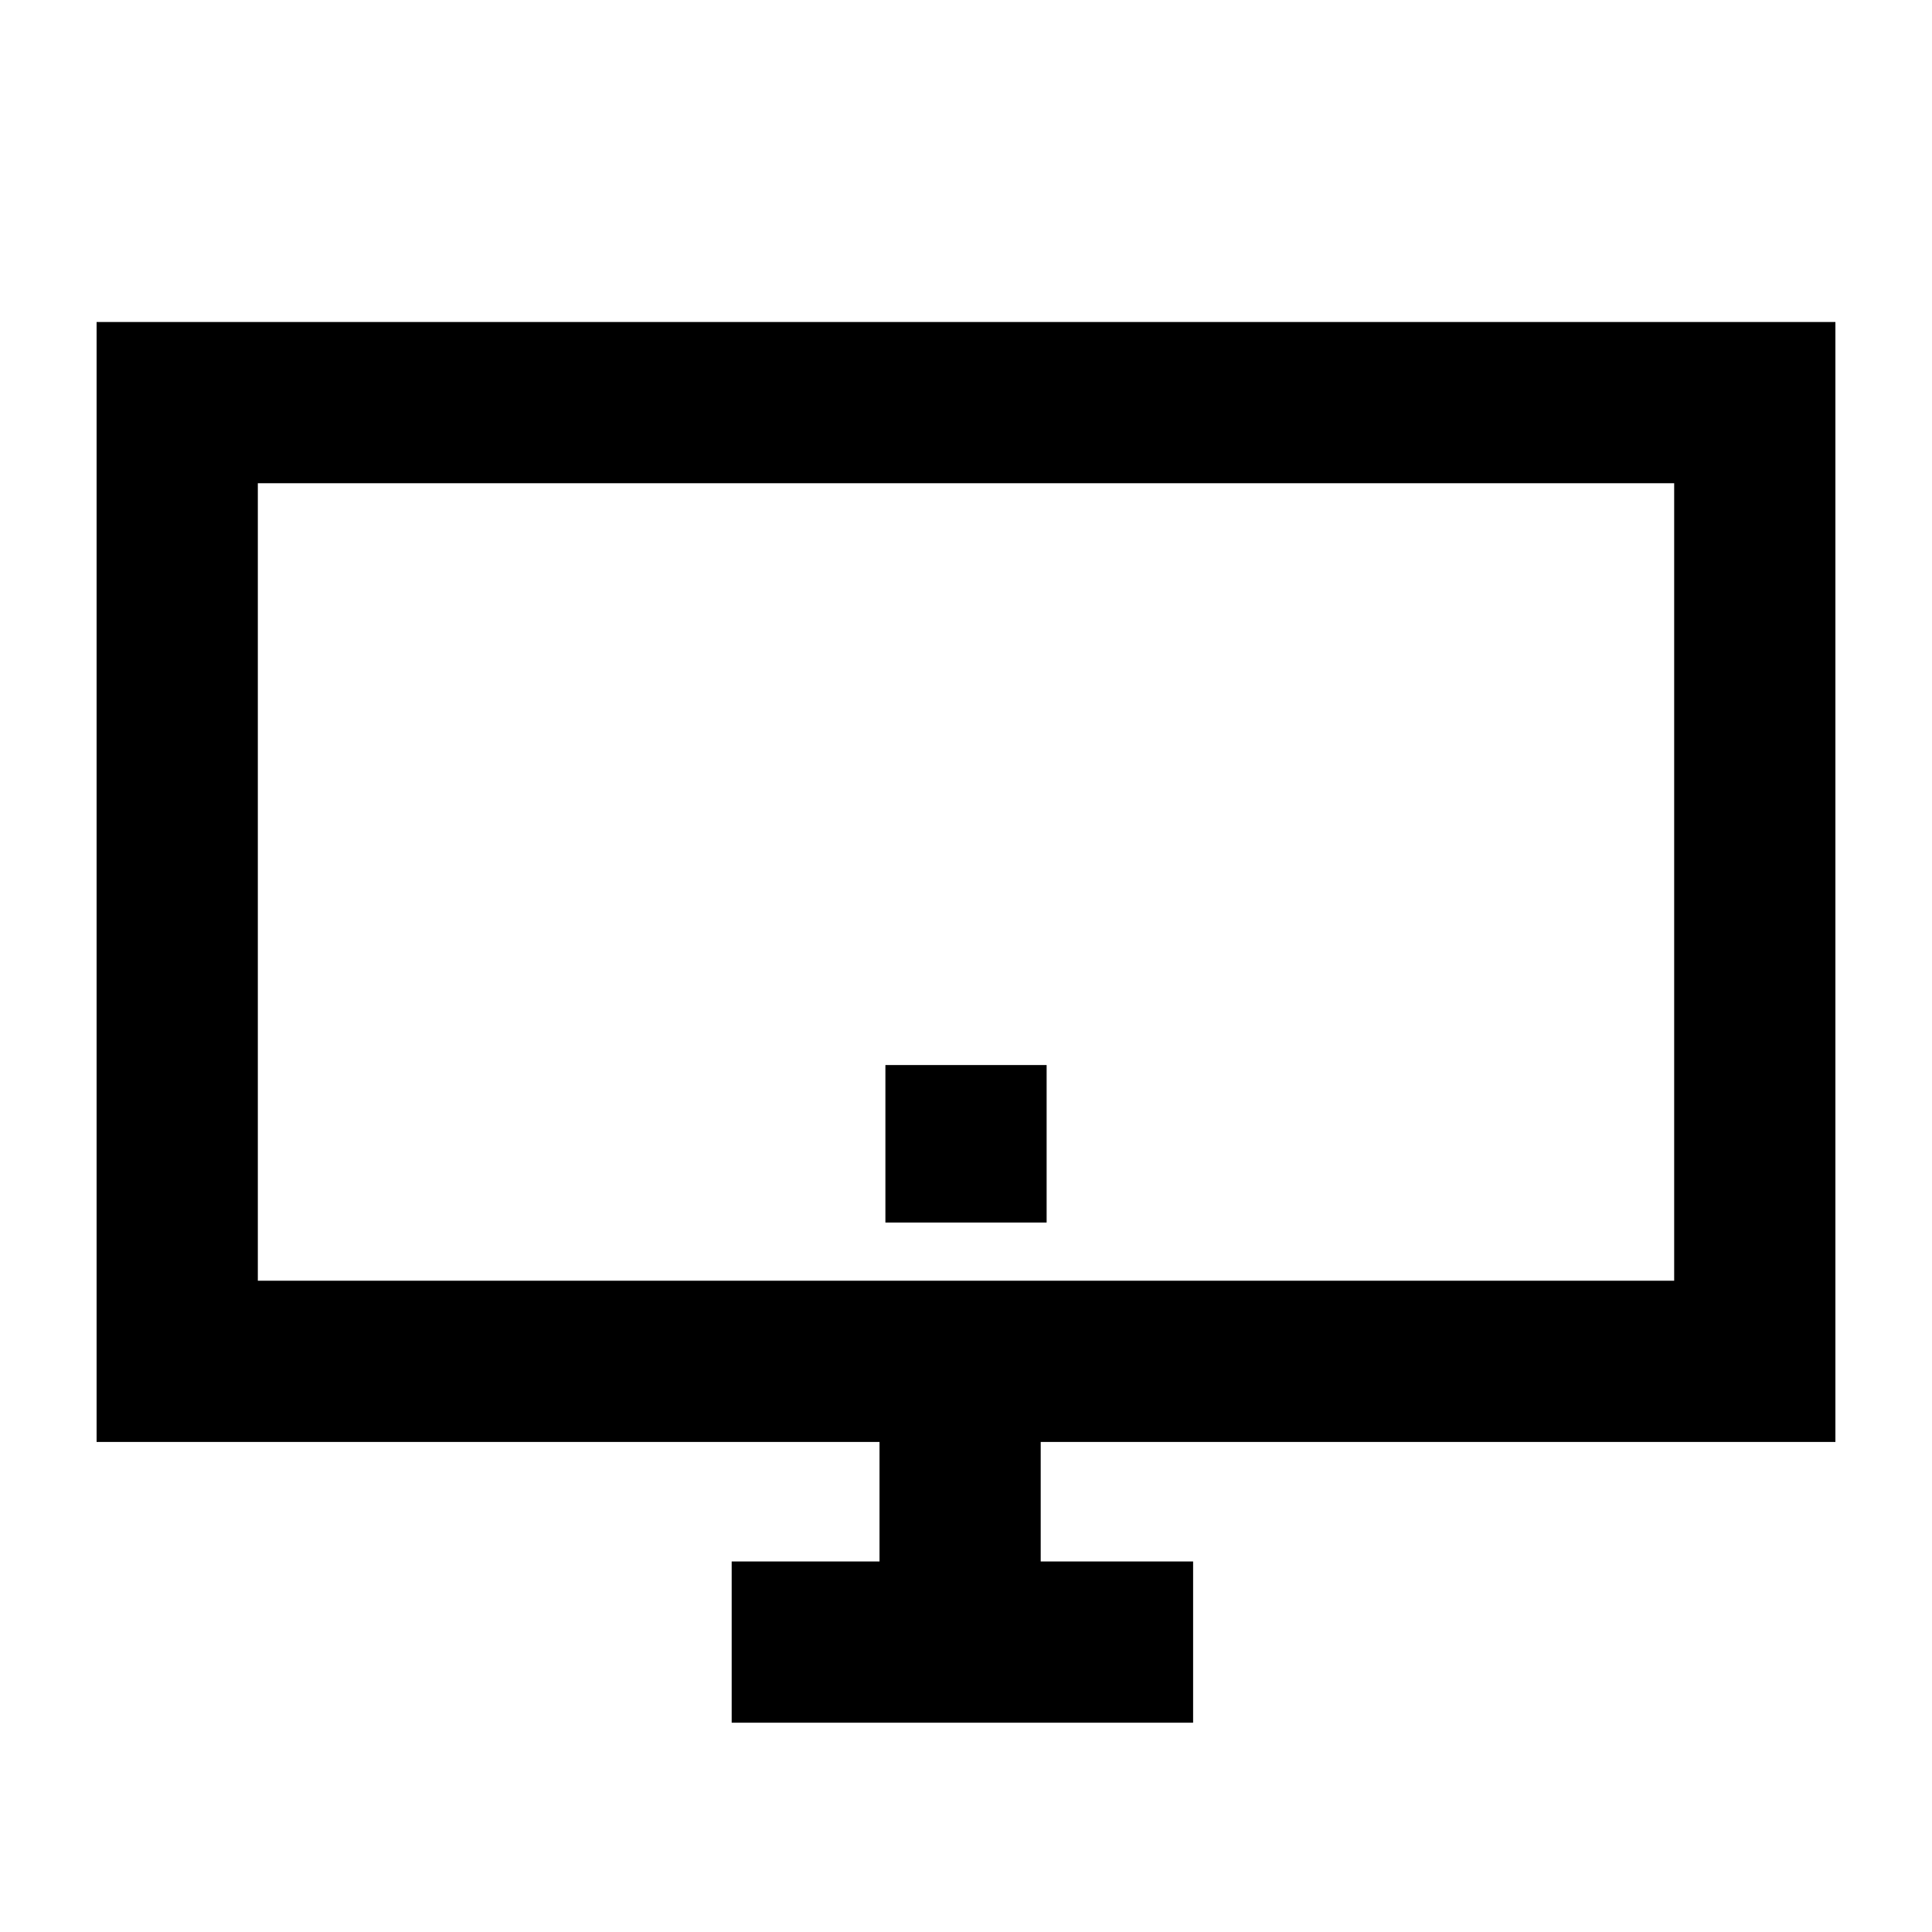 <svg id="Icons" xmlns="http://www.w3.org/2000/svg" viewBox="0 0 60 60">
  <title>Desktop_60px_white</title>
  <g>
    <rect x="27.497" y="33.076" width="5.007" height="4.891"/>
    <path d="M57,44.781V10H3V44.781H27.314v3.712H22.723V53.5h14.33V48.493H32.32V44.781ZM8.007,39.774V15.007H51.993V39.774Z"/>
  </g>
</svg>

